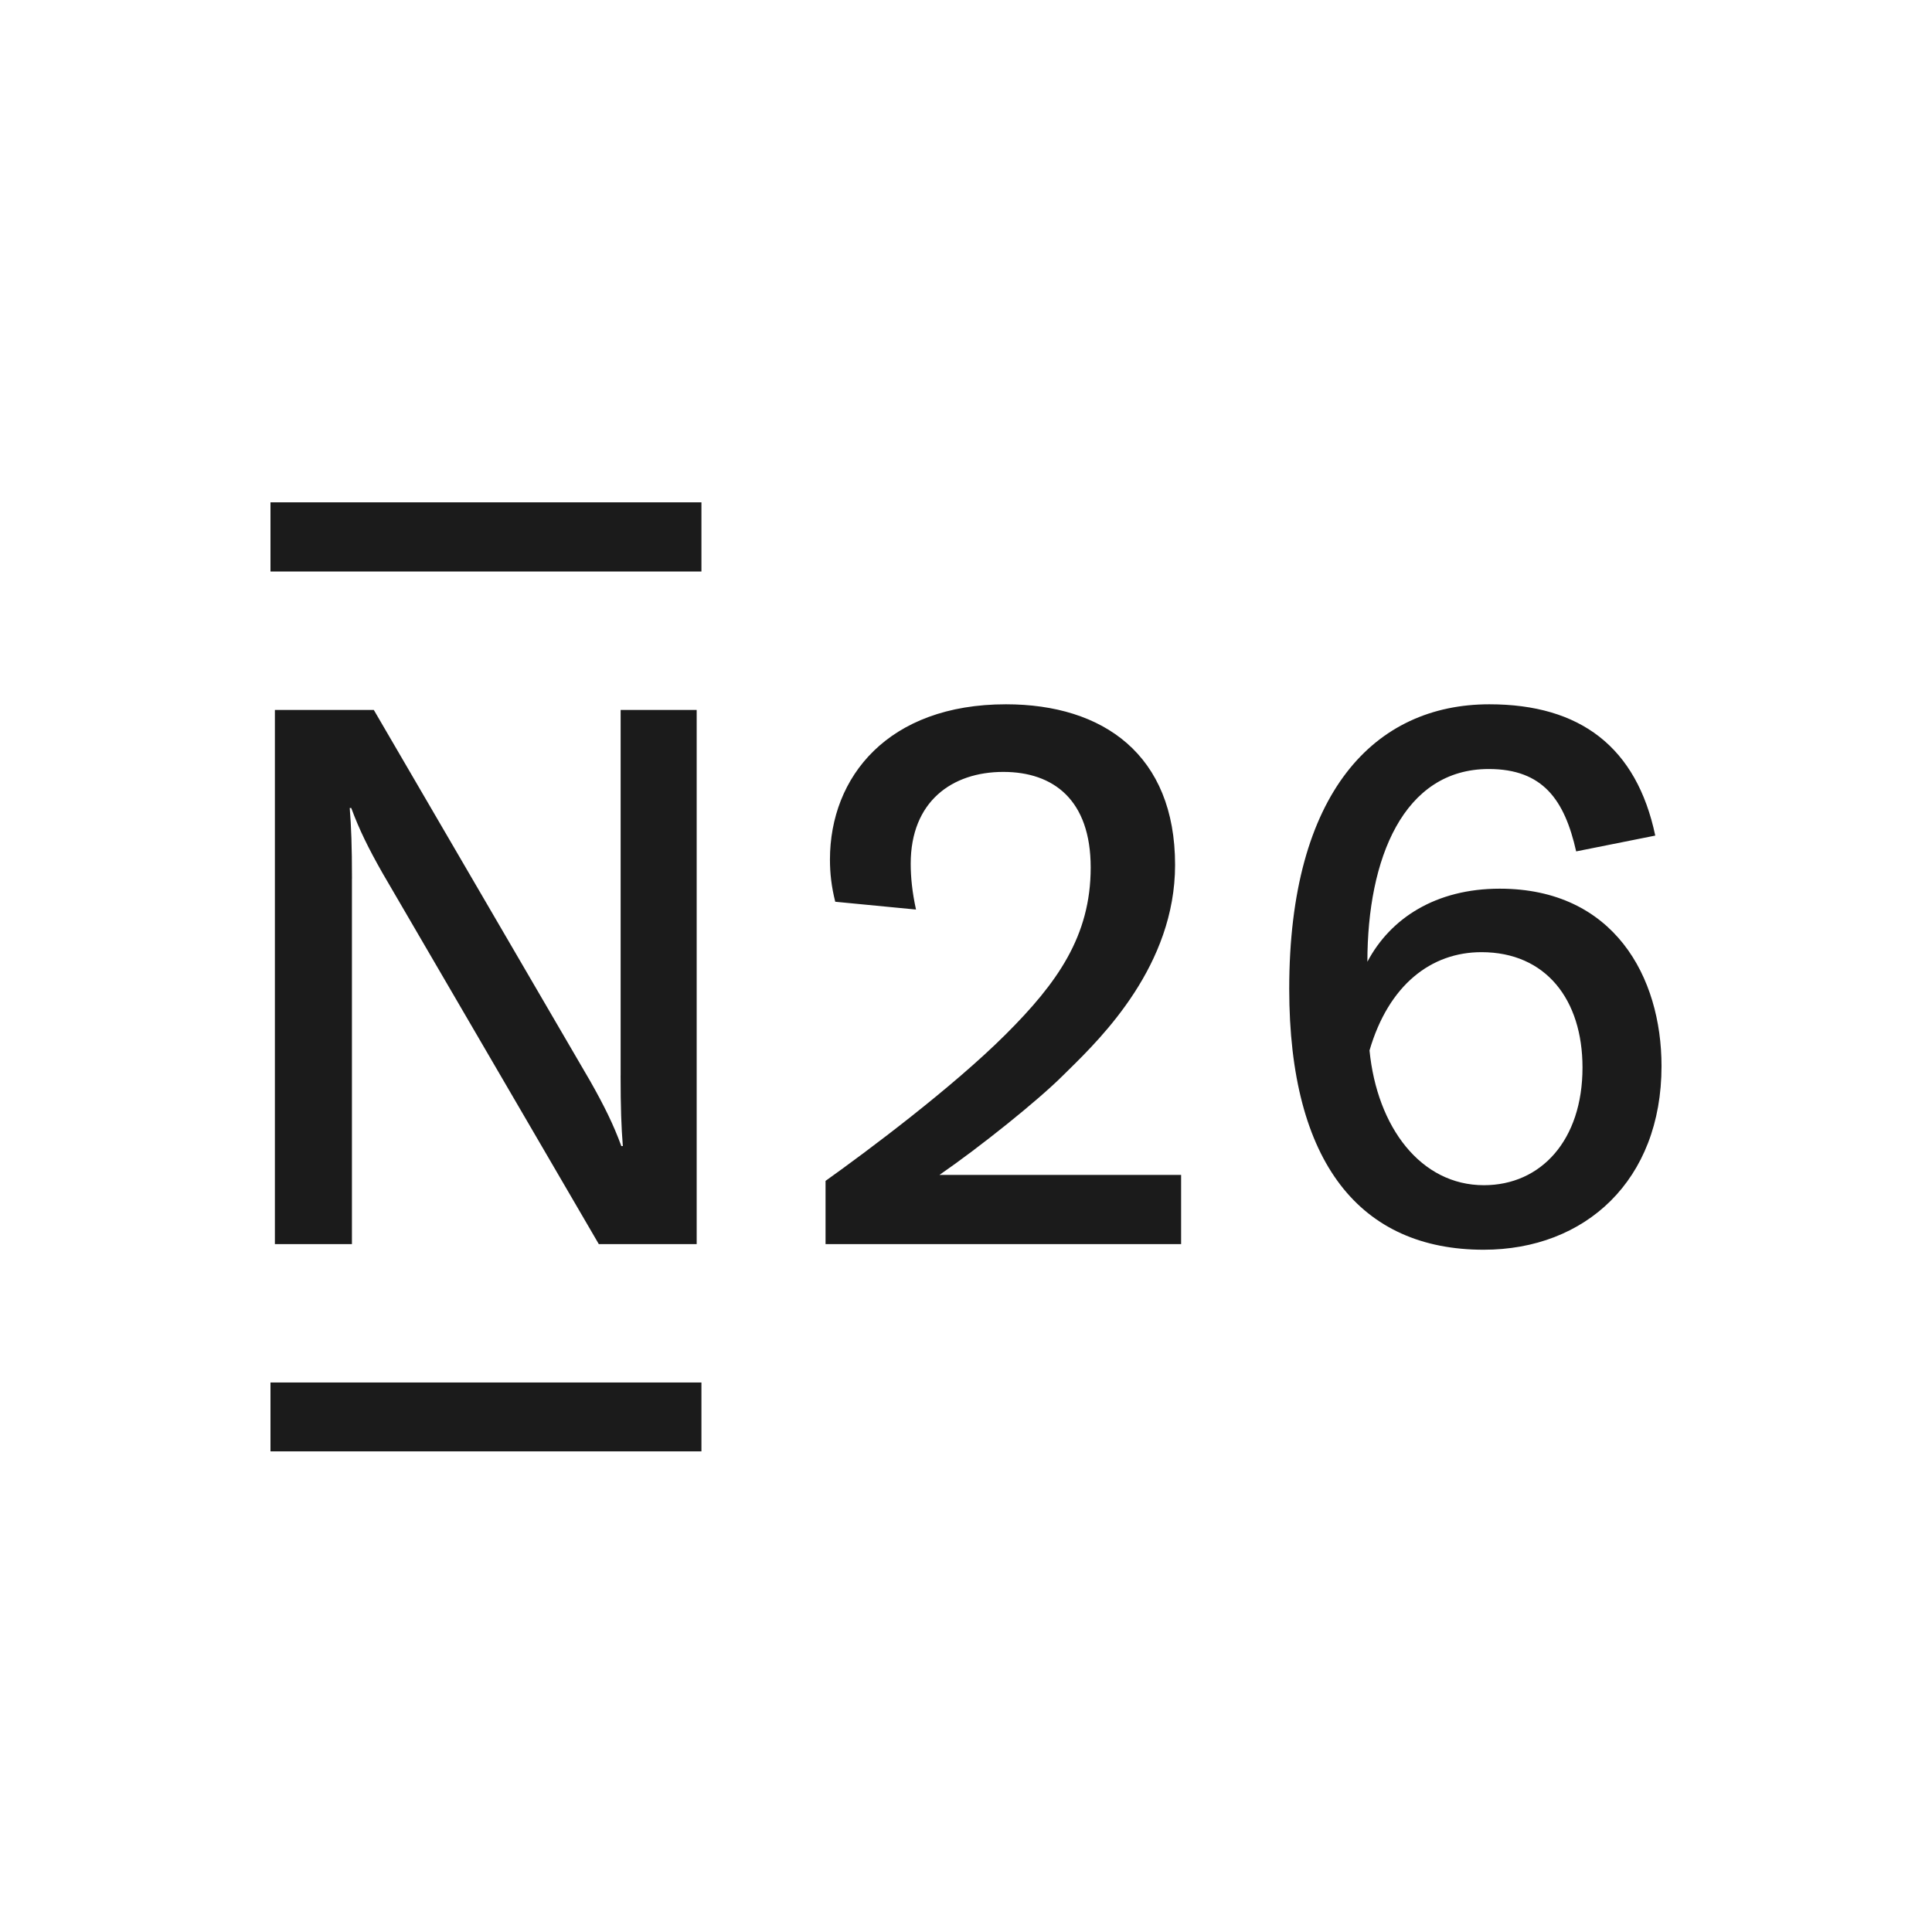 <svg xmlns="http://www.w3.org/2000/svg" width="50" height="50" viewBox="0 0 50 50" fill="none"><path fill-rule="evenodd" clip-rule="evenodd" d="M7 14.791H18.153V13H7V14.791ZM38.403 30.673C36.77 30.673 35.639 29.173 35.443 27.185C35.939 25.488 37.039 24.642 38.34 24.642C40.011 24.642 40.955 25.875 40.955 27.628C40.955 29.509 39.88 30.673 38.403 30.673ZM38.812 22.999C37.163 22.999 35.983 23.762 35.388 24.89C35.388 22.224 36.319 19.902 38.529 19.902C39.935 19.902 40.493 20.709 40.791 22.034L42.838 21.625C42.356 19.338 40.902 18.227 38.544 18.227C35.582 18.227 33.365 20.499 33.365 25.59C33.365 30.109 35.213 32.343 38.398 32.343C41.029 32.343 43 30.548 43 27.591C43 25.281 41.767 22.999 38.812 22.999ZM16.062 18.373V27.83H16.061C16.061 28.667 16.08 29.173 16.119 29.66H16.08C15.876 29.102 15.634 28.614 15.274 27.978L9.674 18.373H7.114V32.197H9.108V22.74H9.109C9.109 21.903 9.09 21.397 9.051 20.91H9.09C9.295 21.467 9.536 21.955 9.897 22.591L15.497 32.197H18.03V18.373H16.062ZM18.153 37.561H7V35.779H18.153V37.561ZM27.513 27.83C26.85 28.492 25.356 29.687 24.314 30.406H30.567V32.197H21.365V30.561C22.431 29.801 24.646 28.149 26.032 26.765C27.359 25.44 28.227 24.229 28.227 22.452C28.227 20.704 27.266 19.977 25.966 19.977C24.634 19.977 23.569 20.746 23.569 22.352C23.569 22.702 23.608 23.091 23.706 23.539L21.616 23.337C21.518 22.948 21.479 22.597 21.479 22.247C21.479 20.102 22.985 18.227 26.035 18.227C28.551 18.227 30.411 19.532 30.411 22.384C30.411 24.977 28.516 26.843 27.663 27.682C27.608 27.735 27.558 27.785 27.513 27.83Z" fill="#1B1B1B"></path></svg>